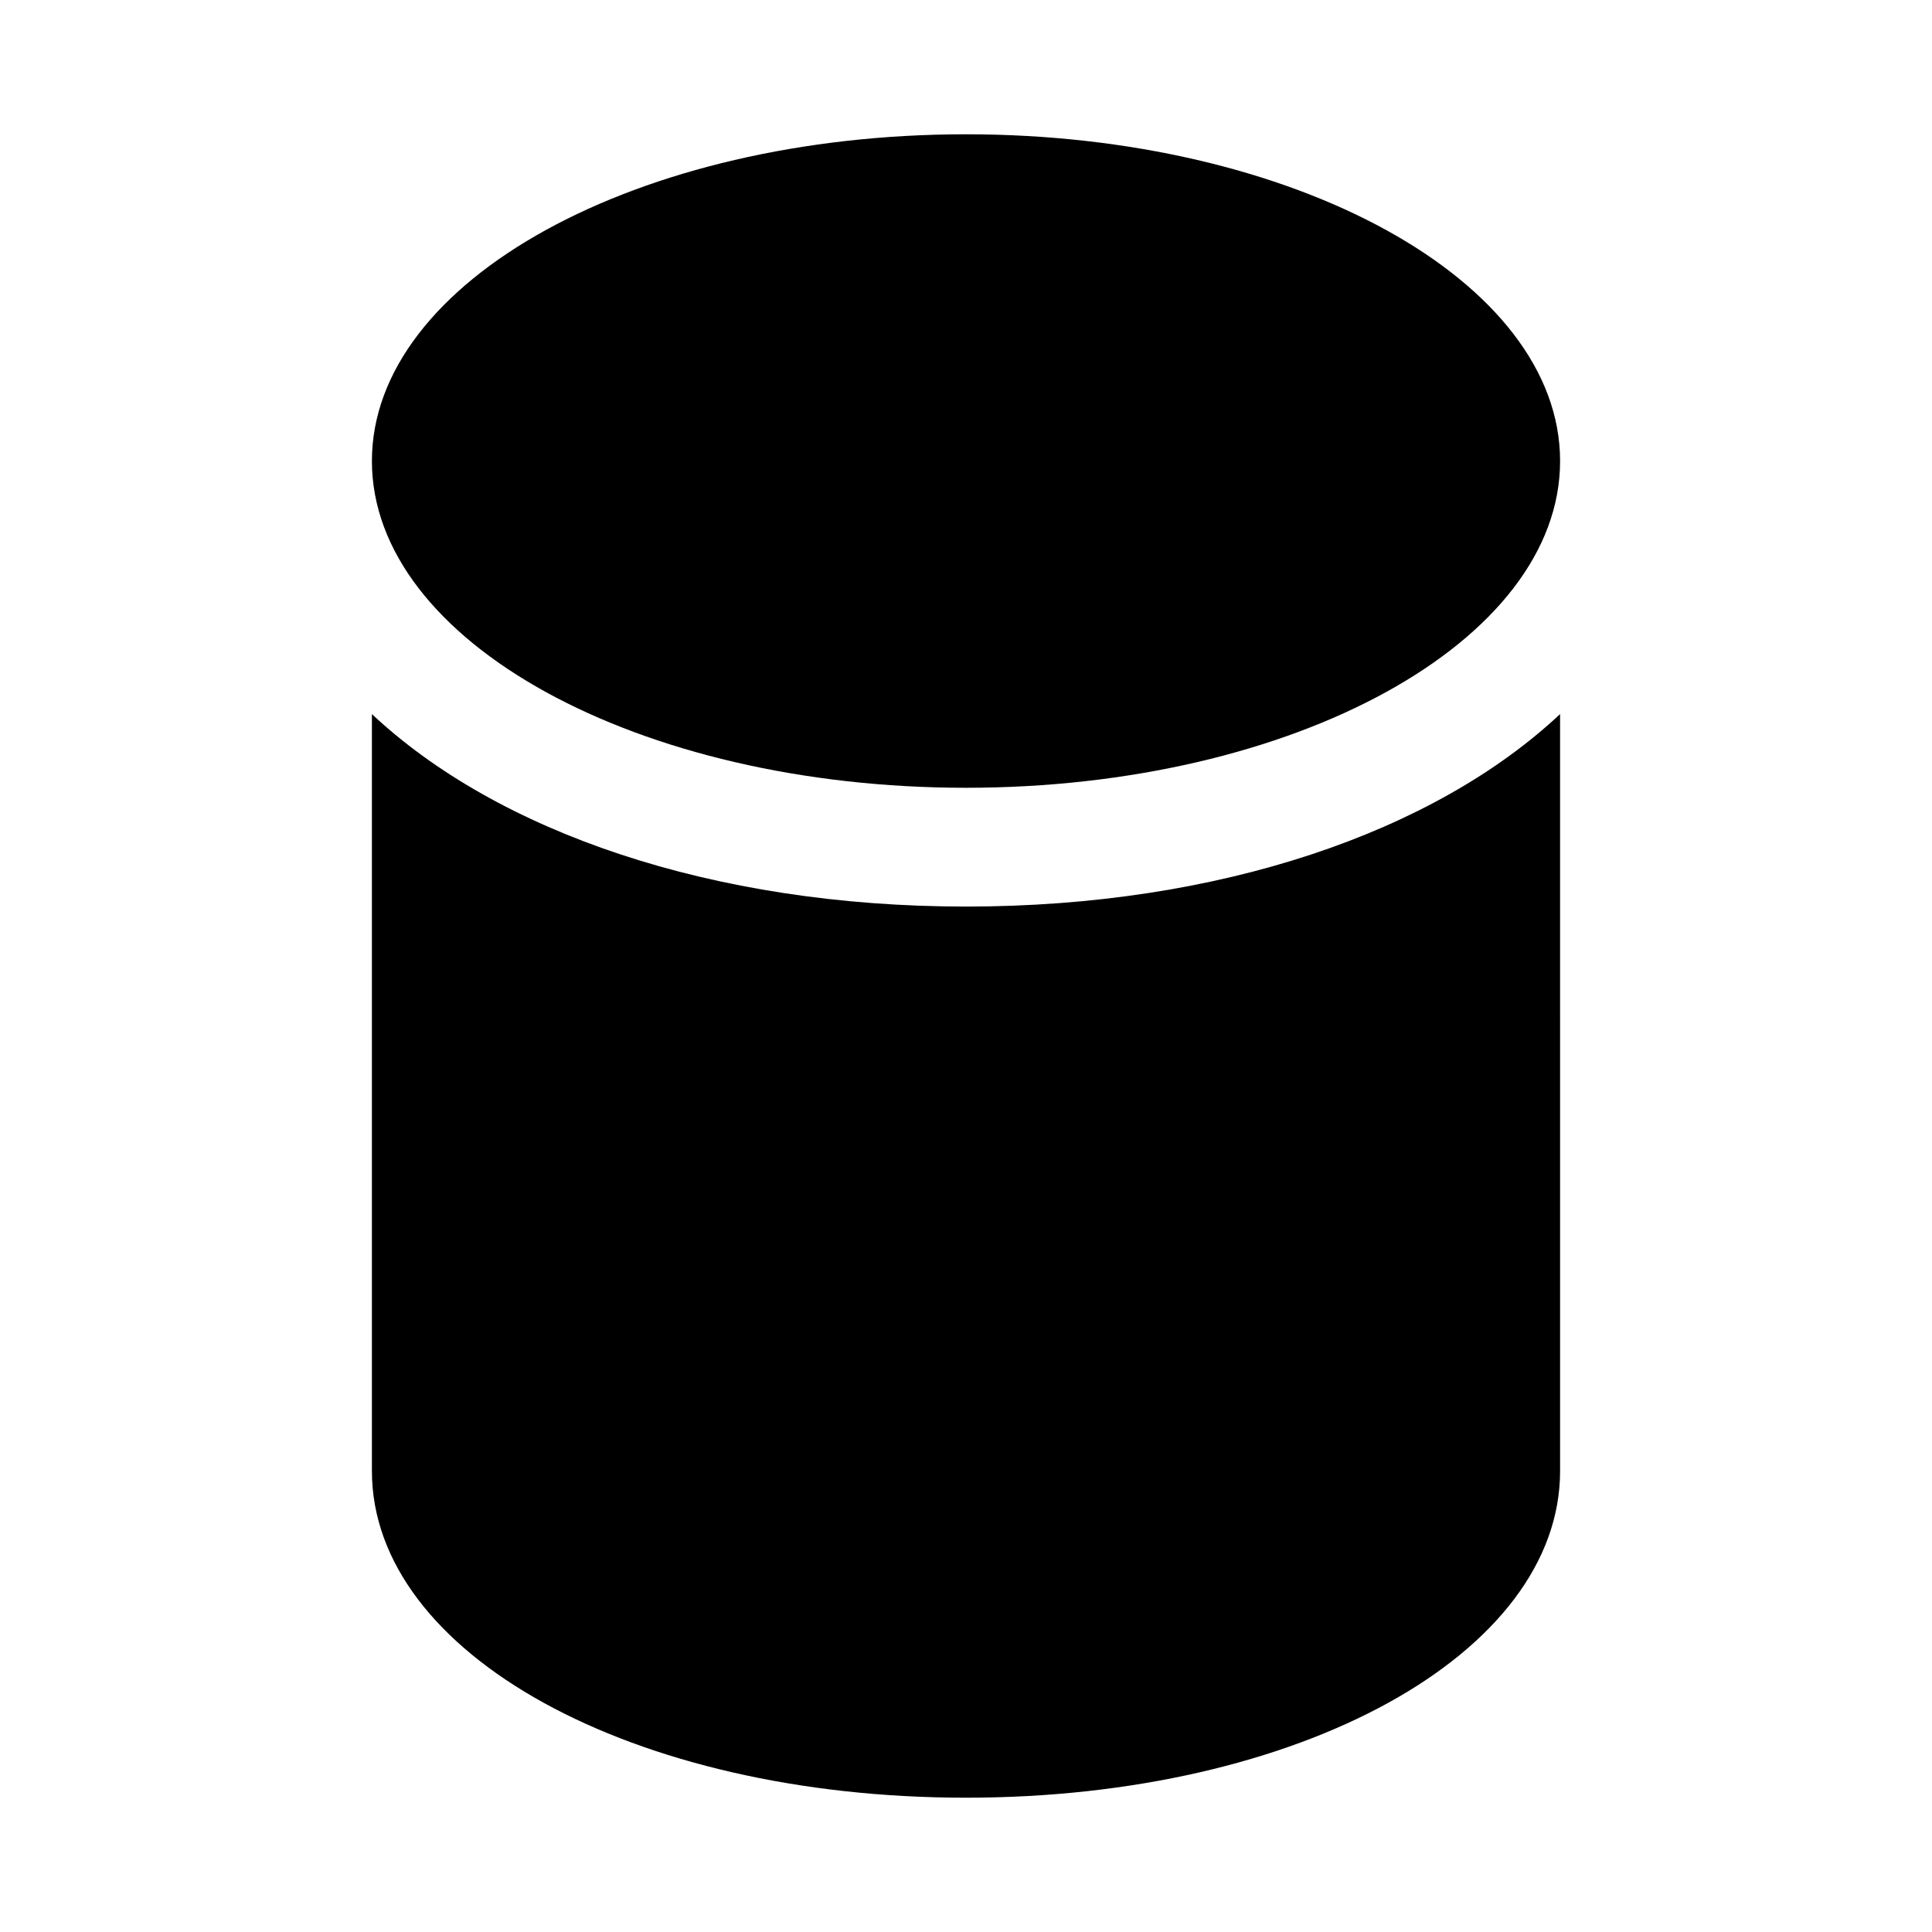 <?xml version="1.0" encoding="UTF-8"?>
<!-- Uploaded to: ICON Repo, www.iconrepo.com, Generator: ICON Repo Mixer Tools -->
<svg fill="#000000" width="800px" height="800px" version="1.1" viewBox="144 144 512 512" xmlns="http://www.w3.org/2000/svg">
 <g>
  <path d="m557.44 266.18c0 47.82-70.488 86.59-157.44 86.59-86.953 0-157.44-38.77-157.44-86.59 0-47.824 70.488-86.594 157.44-86.594 86.949 0 157.44 38.77 157.44 86.594"/>
  <path d="m242.56 333.24v200.58c0 48.492 69.117 86.59 157.44 86.59s157.44-38.102 157.44-86.594l-0.004-200.58c-33.219 31.176-90.055 51.012-157.44 51.012-67.387 0-124.22-19.836-157.44-51.012z"/>
 </g>
</svg>
